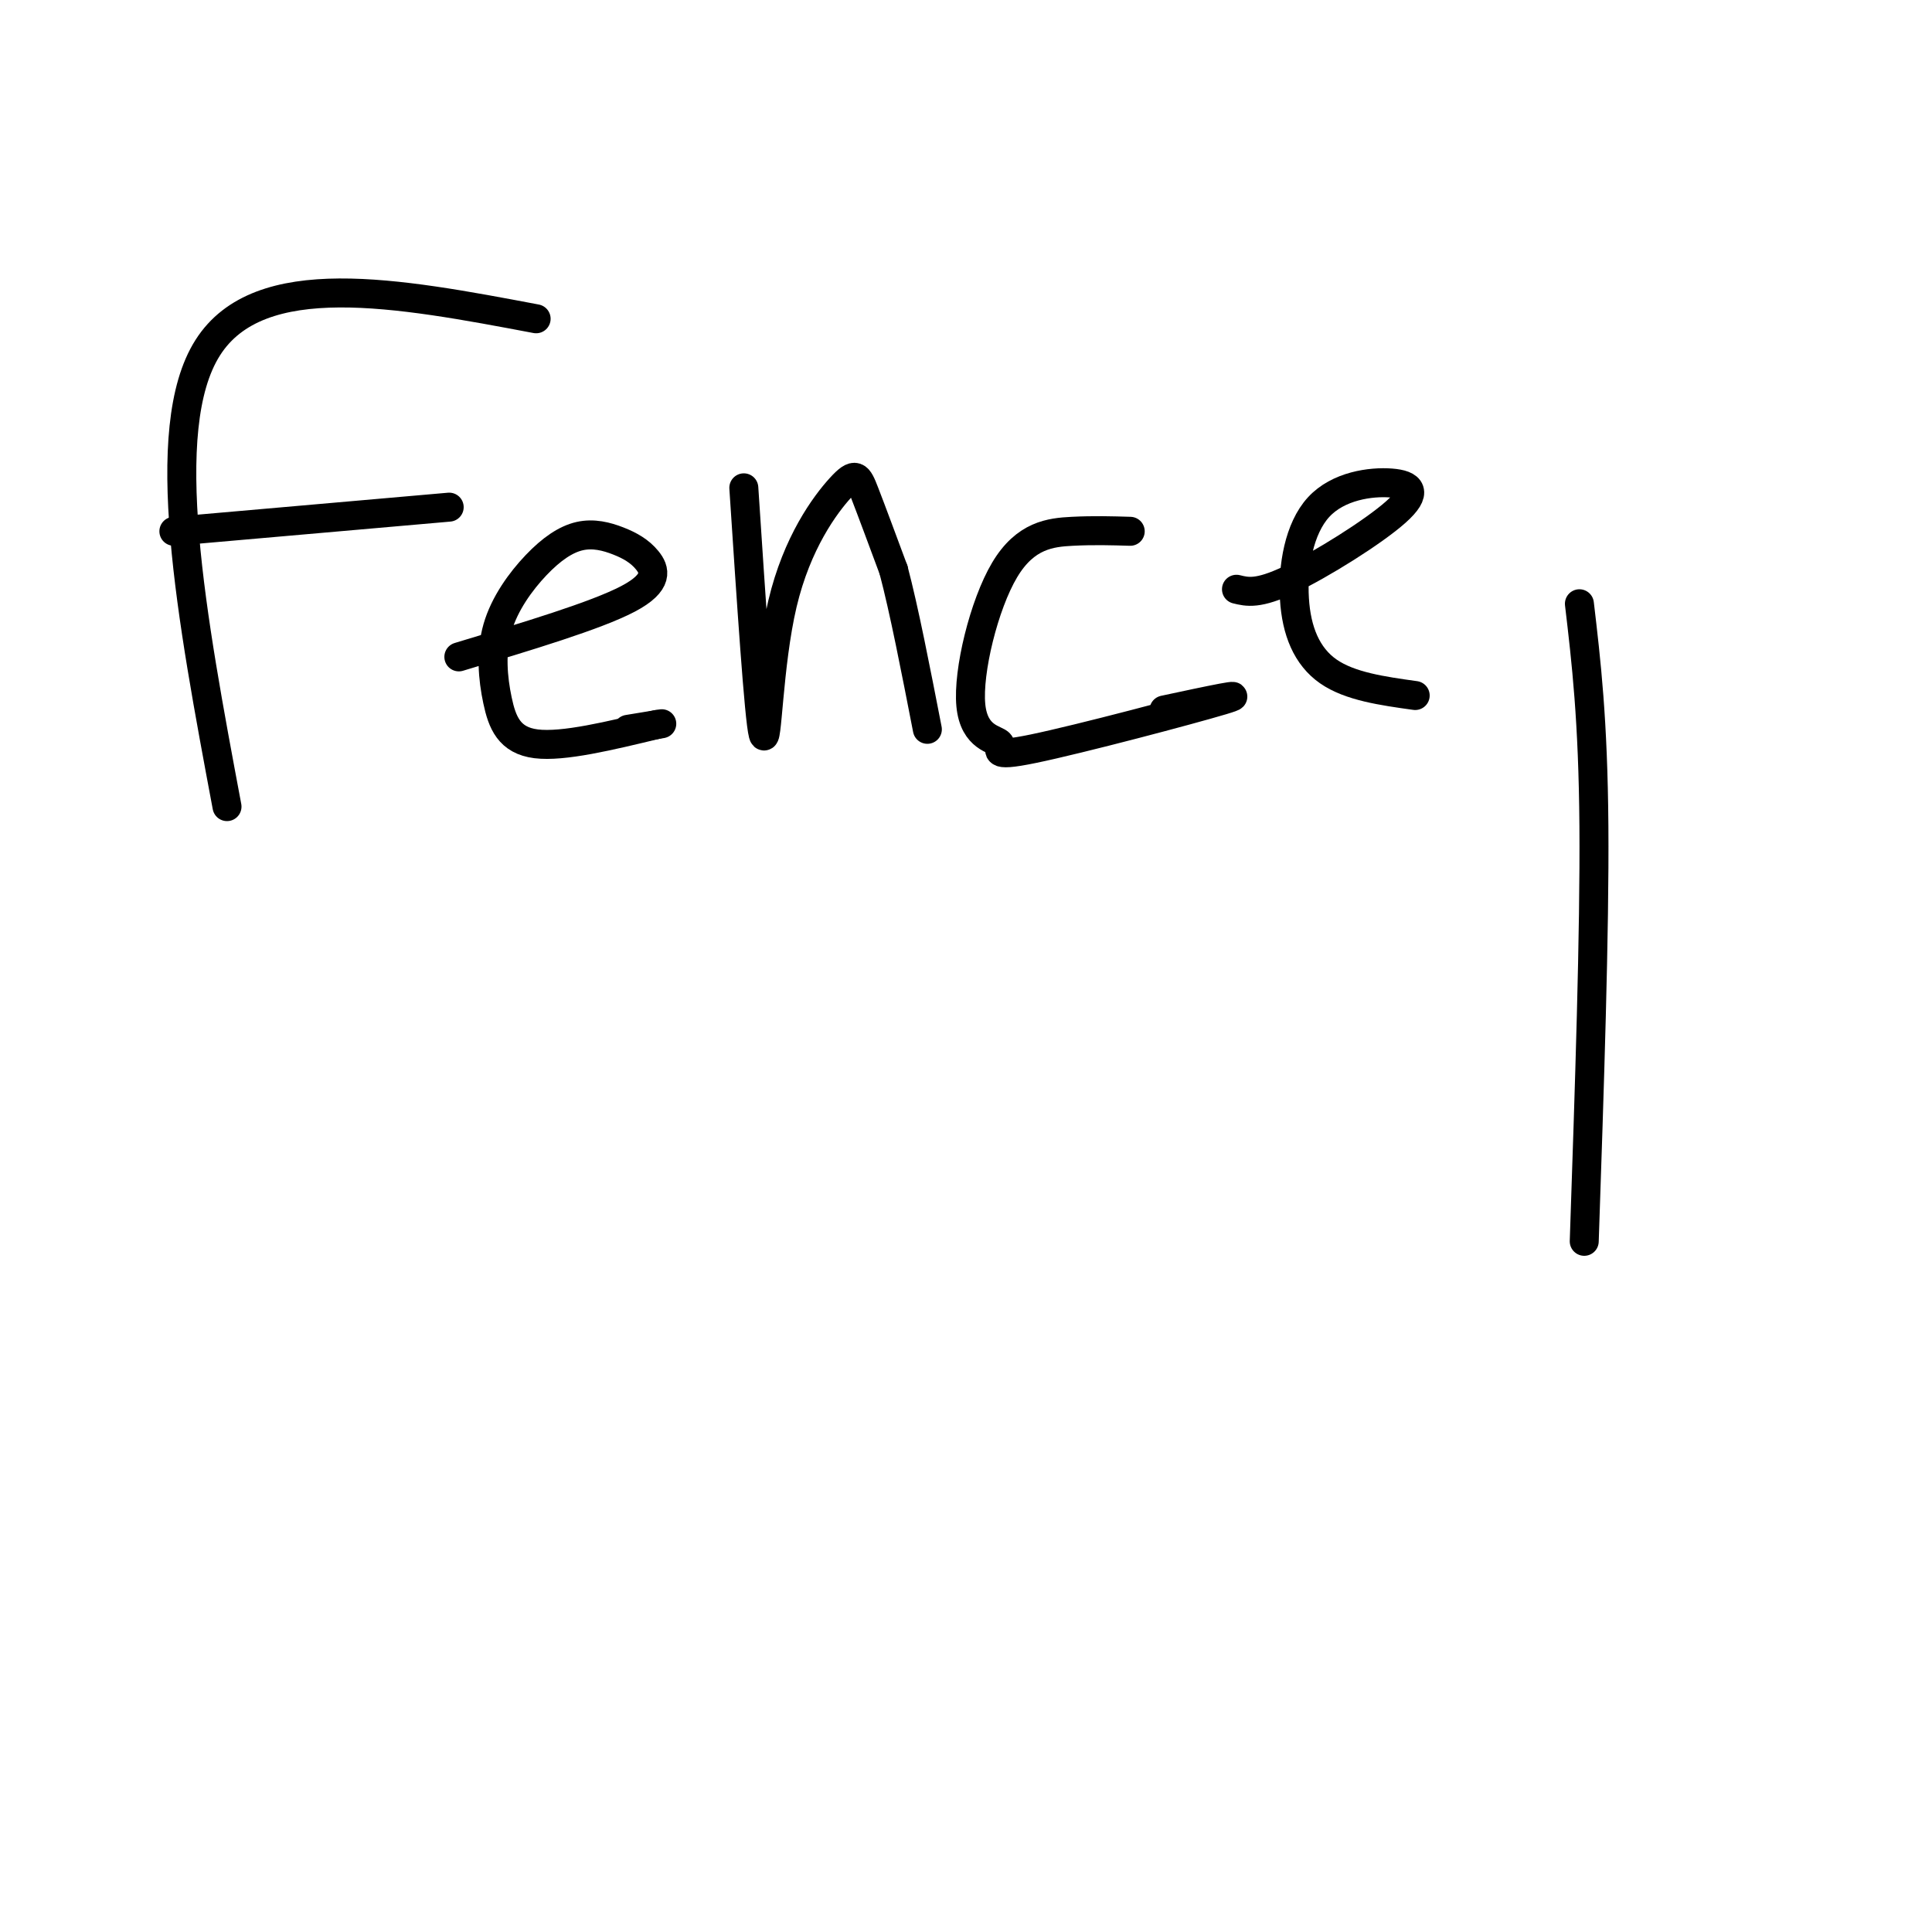 <svg viewBox='0 0 400 400' version='1.1' xmlns='http://www.w3.org/2000/svg' xmlns:xlink='http://www.w3.org/1999/xlink'><g fill='none' stroke='#000000' stroke-width='6' stroke-linecap='round' stroke-linejoin='round'><path d='M328,257c1.083,-32.000 2.167,-64.000 2,-86c-0.167,-22.000 -1.583,-34.000 -3,-46'/><path d='M111,66c-28.667,-5.417 -57.333,-10.833 -68,6c-10.667,16.833 -3.333,55.917 4,95'/><path d='M93,105c0.000,0.000 -57.000,5.000 -57,5'/><path d='M95,136c14.208,-4.272 28.415,-8.543 35,-12c6.585,-3.457 5.546,-6.099 4,-8c-1.546,-1.901 -3.601,-3.062 -6,-4c-2.399,-0.938 -5.143,-1.652 -8,-1c-2.857,0.652 -5.826,2.669 -9,6c-3.174,3.331 -6.552,7.975 -8,13c-1.448,5.025 -0.967,10.430 0,15c0.967,4.570 2.419,8.306 8,9c5.581,0.694 15.290,-1.653 25,-4'/><path d='M136,150c3.167,-0.500 -1.417,0.250 -6,1'/><path d='M154,101c1.571,23.903 3.142,47.805 4,51c0.858,3.195 1.003,-14.319 4,-27c2.997,-12.681 8.845,-20.530 12,-24c3.155,-3.470 3.616,-2.563 5,1c1.384,3.563 3.692,9.781 6,16'/><path d='M185,118c2.167,8.167 4.583,20.583 7,33'/><path d='M234,110c-3.756,-0.113 -7.512,-0.226 -12,0c-4.488,0.226 -9.708,0.793 -14,8c-4.292,7.207 -7.656,21.056 -7,28c0.656,6.944 5.330,6.985 6,8c0.670,1.015 -2.666,3.004 7,1c9.666,-2.004 32.333,-8.001 39,-10c6.667,-1.999 -2.667,0.001 -12,2'/><path d='M256,122c2.236,0.551 4.473,1.102 11,-2c6.527,-3.102 17.345,-9.855 22,-14c4.655,-4.145 3.148,-5.680 -1,-6c-4.148,-0.320 -10.937,0.574 -15,5c-4.063,4.426 -5.402,12.384 -5,19c0.402,6.616 2.543,11.890 7,15c4.457,3.110 11.228,4.055 18,5'/></g>
</svg>